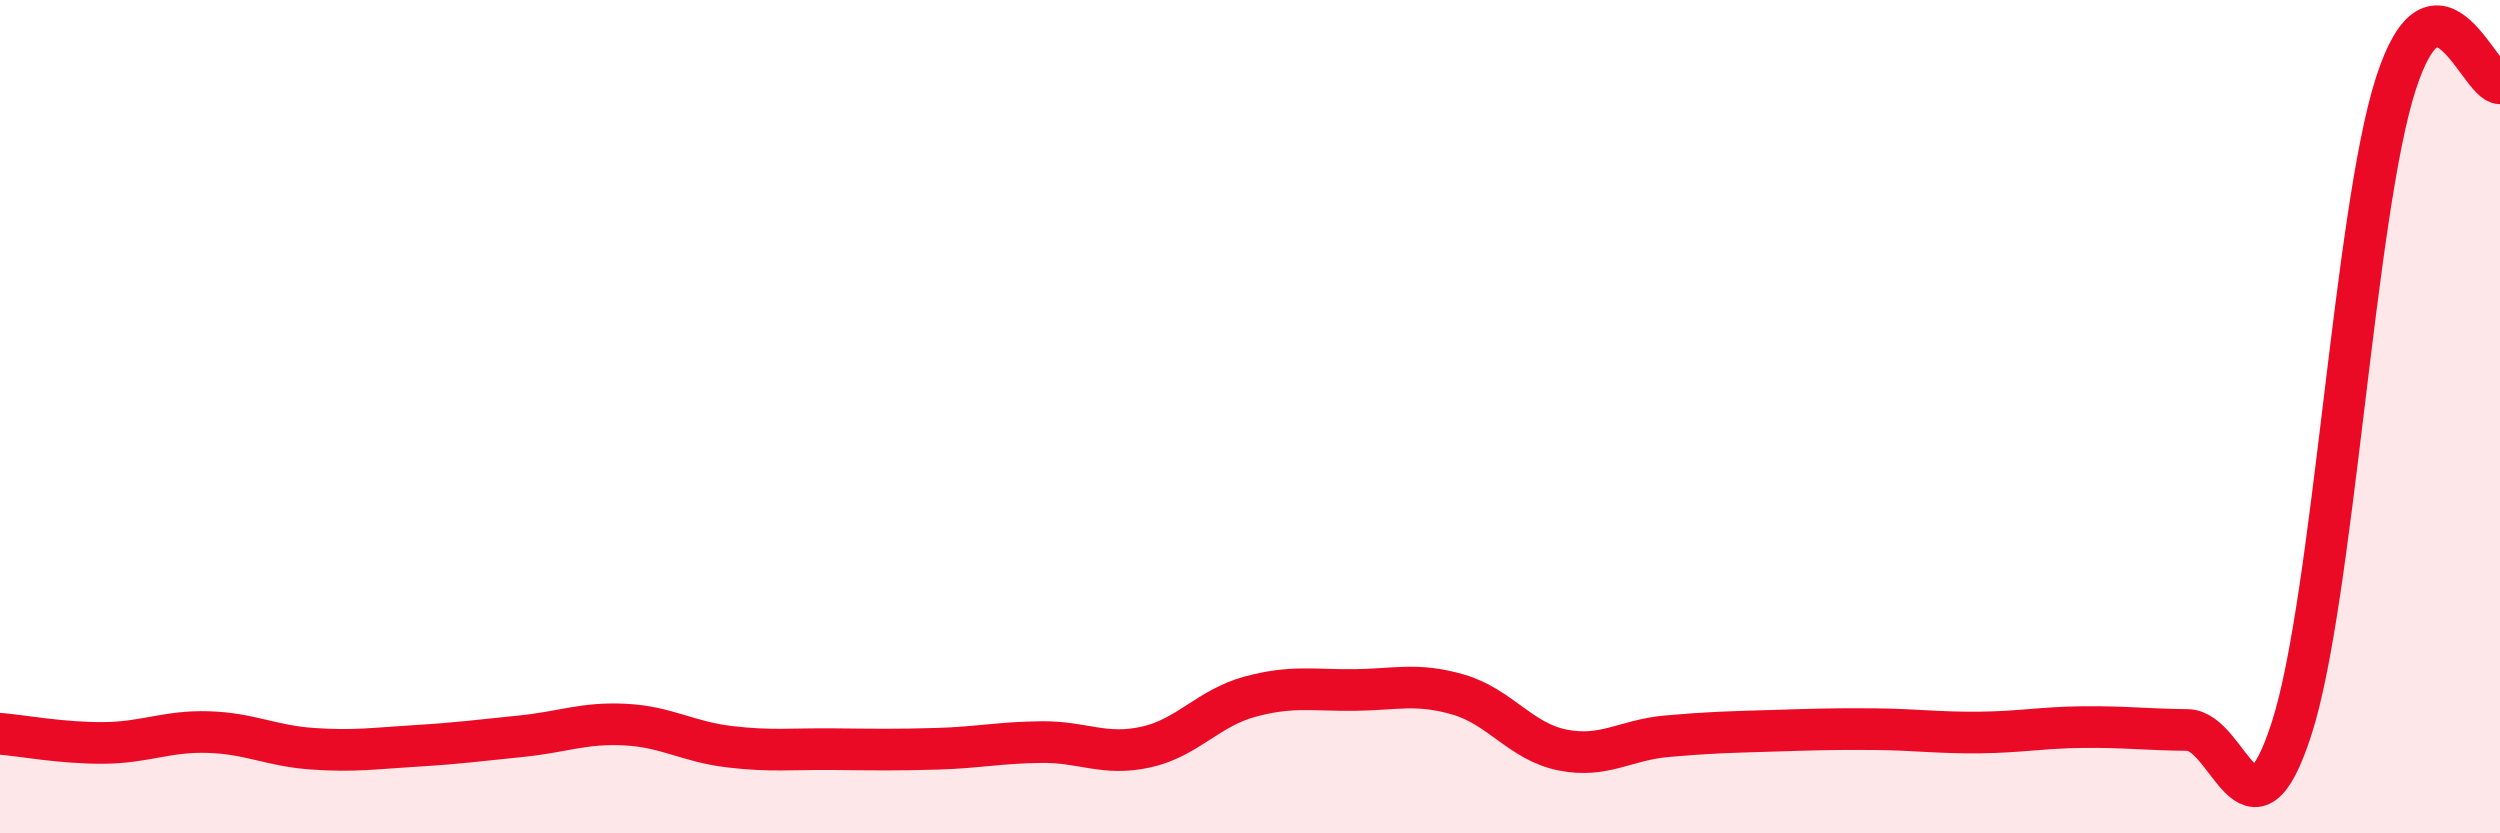 
    <svg width="60" height="20" viewBox="0 0 60 20" xmlns="http://www.w3.org/2000/svg">
      <path
        d="M 0,17.61 C 0.5,17.65 1.5,17.84 2.5,17.83 C 3.5,17.82 4,17.54 5,17.57 C 6,17.6 6.5,17.9 7.5,17.97 C 8.5,18.04 9,17.96 10,17.9 C 11,17.84 11.5,17.77 12.5,17.67 C 13.5,17.57 14,17.34 15,17.39 C 16,17.44 16.5,17.8 17.5,17.92 C 18.5,18.04 19,17.97 20,17.98 C 21,17.99 21.5,18 22.5,17.97 C 23.5,17.94 24,17.82 25,17.81 C 26,17.8 26.5,18.15 27.5,17.93 C 28.5,17.71 29,16.99 30,16.72 C 31,16.45 31.5,16.57 32.5,16.56 C 33.5,16.55 34,16.38 35,16.67 C 36,16.96 36.5,17.8 37.5,18 C 38.5,18.2 39,17.76 40,17.67 C 41,17.58 41.5,17.57 42.5,17.54 C 43.5,17.51 44,17.49 45,17.5 C 46,17.51 46.5,17.59 47.5,17.58 C 48.5,17.57 49,17.46 50,17.45 C 51,17.44 51.5,17.51 52.5,17.52 C 53.5,17.53 54,20.58 55,17.48 C 56,14.38 56.5,5.11 57.5,2.01 C 58.5,-1.09 59.5,2 60,2L60 20L0 20Z"
        fill="#EB0A25"
        opacity="0.1"
        stroke-linecap="round"
        stroke-linejoin="round"
      />
      <path
        d="M 0,17.61 C 0.5,17.65 1.5,17.84 2.5,17.83 C 3.5,17.82 4,17.54 5,17.57 C 6,17.6 6.5,17.9 7.5,17.97 C 8.5,18.04 9,17.96 10,17.9 C 11,17.84 11.5,17.77 12.5,17.67 C 13.5,17.57 14,17.34 15,17.39 C 16,17.44 16.5,17.8 17.5,17.92 C 18.5,18.04 19,17.97 20,17.98 C 21,17.99 21.5,18 22.5,17.97 C 23.5,17.94 24,17.82 25,17.81 C 26,17.8 26.5,18.15 27.5,17.93 C 28.5,17.71 29,16.99 30,16.72 C 31,16.45 31.5,16.57 32.5,16.56 C 33.5,16.55 34,16.38 35,16.67 C 36,16.96 36.5,17.8 37.5,18 C 38.5,18.2 39,17.76 40,17.67 C 41,17.58 41.5,17.57 42.5,17.54 C 43.5,17.51 44,17.49 45,17.5 C 46,17.51 46.5,17.59 47.5,17.58 C 48.5,17.57 49,17.46 50,17.45 C 51,17.44 51.5,17.51 52.5,17.52 C 53.5,17.53 54,20.58 55,17.48 C 56,14.38 56.5,5.11 57.5,2.01 C 58.5,-1.09 59.5,2 60,2"
        stroke="#EB0A25"
        stroke-width="1"
        fill="none"
        stroke-linecap="round"
        stroke-linejoin="round"
      />
    </svg>
  